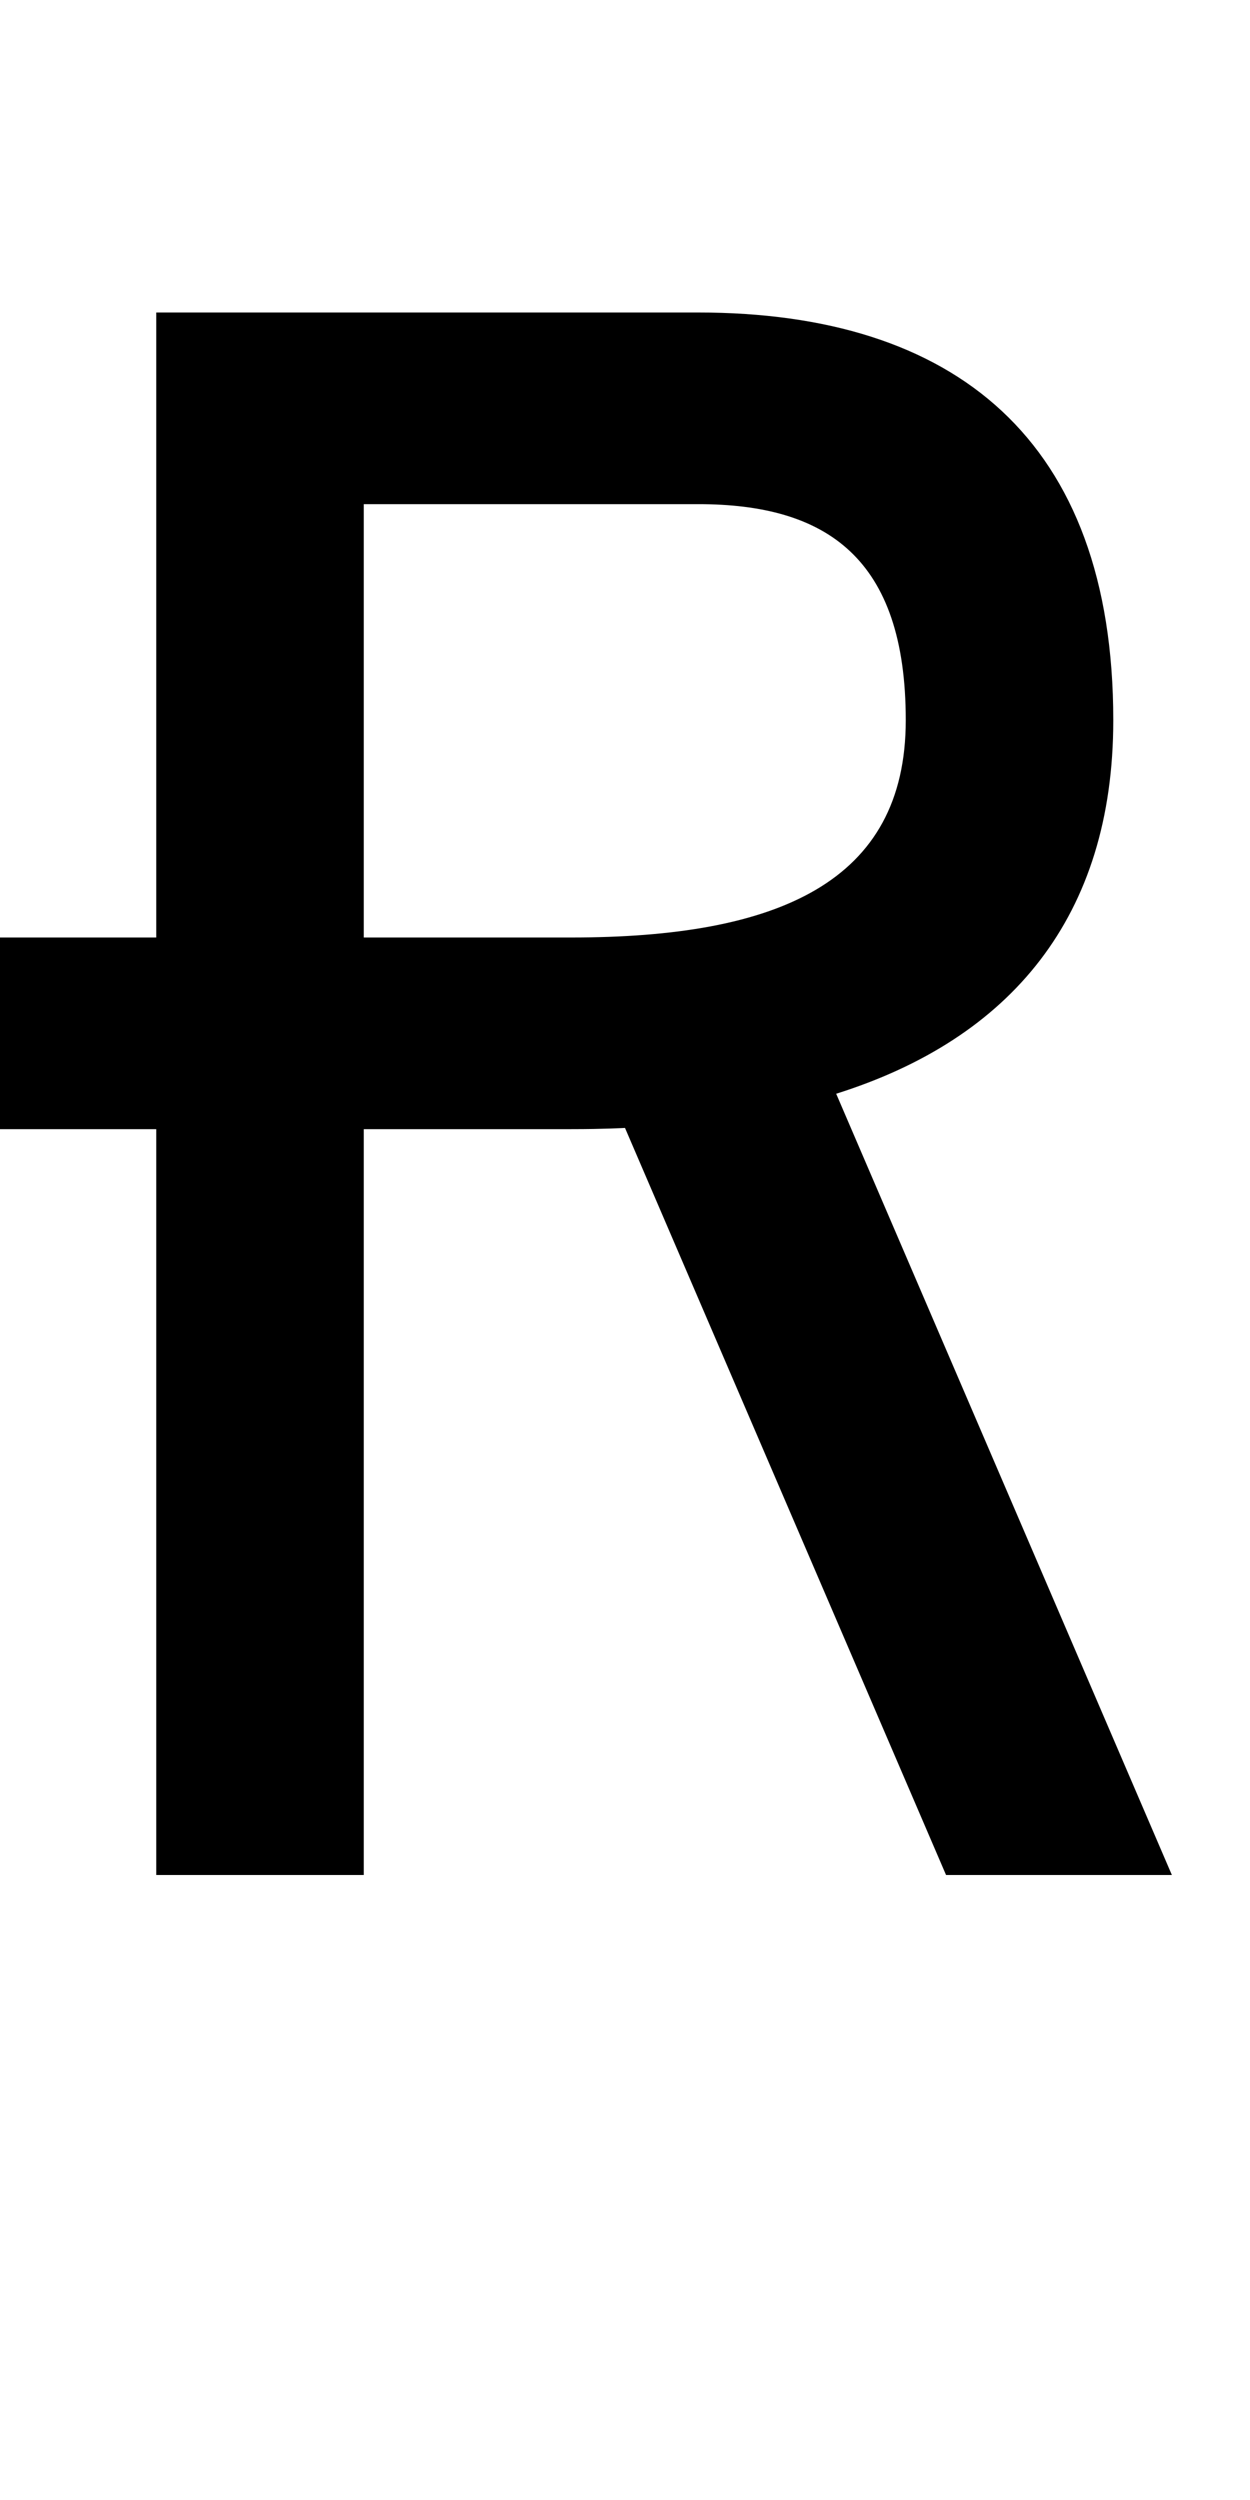 <?xml version="1.0" encoding="UTF-8" standalone="no"?>
<!-- Created with Inkscape (http://www.inkscape.org/) -->

<svg
   xmlns:dc="http://purl.org/dc/elements/1.1/"
   xmlns:cc="http://creativecommons.org/ns#"
   xmlns:rdf="http://www.w3.org/1999/02/22-rdf-syntax-ns#"
   xmlns:svg="http://www.w3.org/2000/svg"
   xmlns="http://www.w3.org/2000/svg"
   version="1.1"
   width="1024"
   height="2048"
   id="svg3355">
  <defs
     id="defs3357" />
  <path
     d="m 128,256 0,512 -128,0 0,157 128,0 0,611 170,0 0,-611 170,0 c 26.997,0 44,-1 44,-1 l 263,612 185,0 -275,-640 c 142.997,-45.034 227,-145.094 227,-306 0,-230.005 -129.998,-334 -340,-334 z m 170,157 274,0 c 105.001,0 170,43.999 170,177 0,133.001 -105.004,178 -274,178 l -170,0 z"
     id="path3157-2-7-7-2-8-2-3-1-1-3-33-4-3-7-3"
     style="fill:#000000;fill-opacity:1;stroke:none;display:inline" />
</svg>
